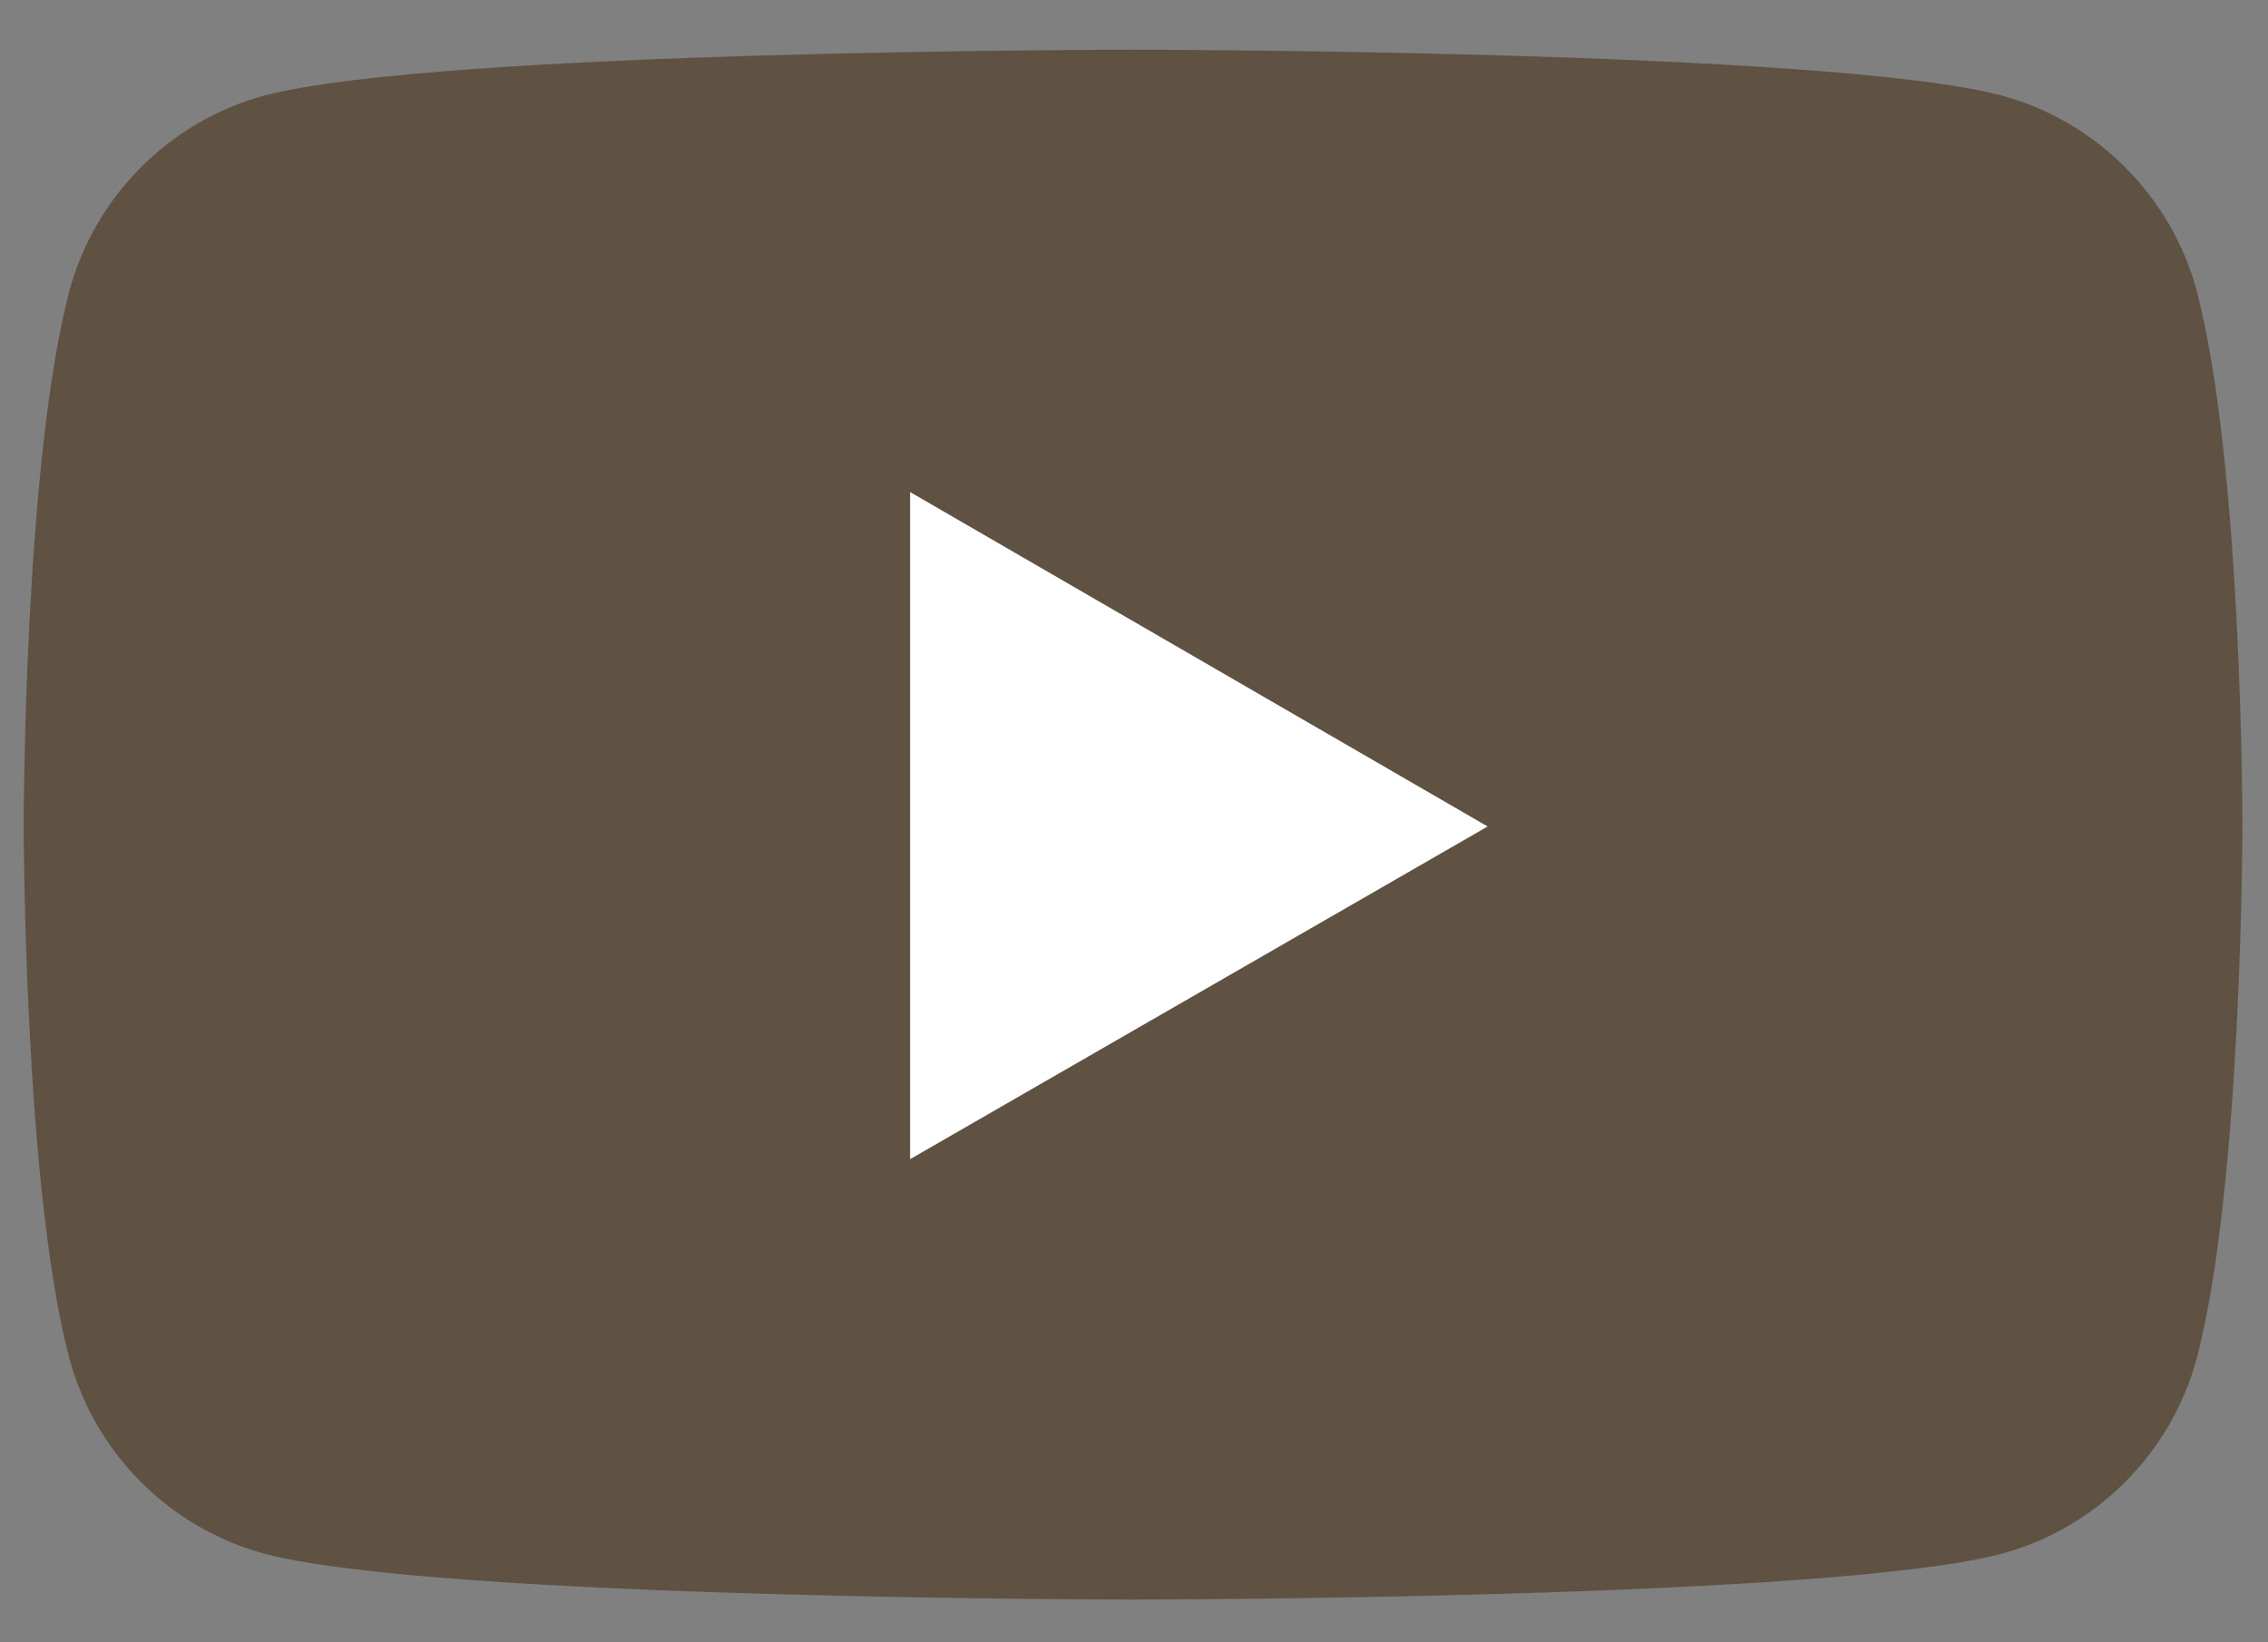 <svg width="29" height="21" viewBox="0 0 29 21" fill="none" xmlns="http://www.w3.org/2000/svg">
<rect x="0" y="0" width="29" height="21" fill="#808080" stroke="none"/>
<g id="Group 105">
<path id="Vector" d="M28.089 3.721C27.762 2.505 26.804 1.547 25.589 1.22C23.369 0.636 14.488 0.636 14.488 0.636C14.488 0.636 5.608 0.636 3.387 1.22C2.172 1.547 1.214 2.505 0.887 3.721C0.303 5.941 0.303 10.544 0.303 10.544C0.303 10.544 0.303 15.172 0.887 17.369C1.214 18.584 2.172 19.542 3.387 19.869C5.608 20.453 14.488 20.453 14.488 20.453C14.488 20.453 23.369 20.453 25.589 19.869C26.804 19.542 27.762 18.584 28.089 17.369C28.673 15.148 28.673 10.544 28.673 10.544C28.673 10.544 28.673 5.941 28.089 3.721Z" fill="#5F5243"/>
<path id="Vector_2" d="M11.637 14.822V6.292L19.022 10.568L11.637 14.822Z" fill="white"/>
</g>
</svg>
